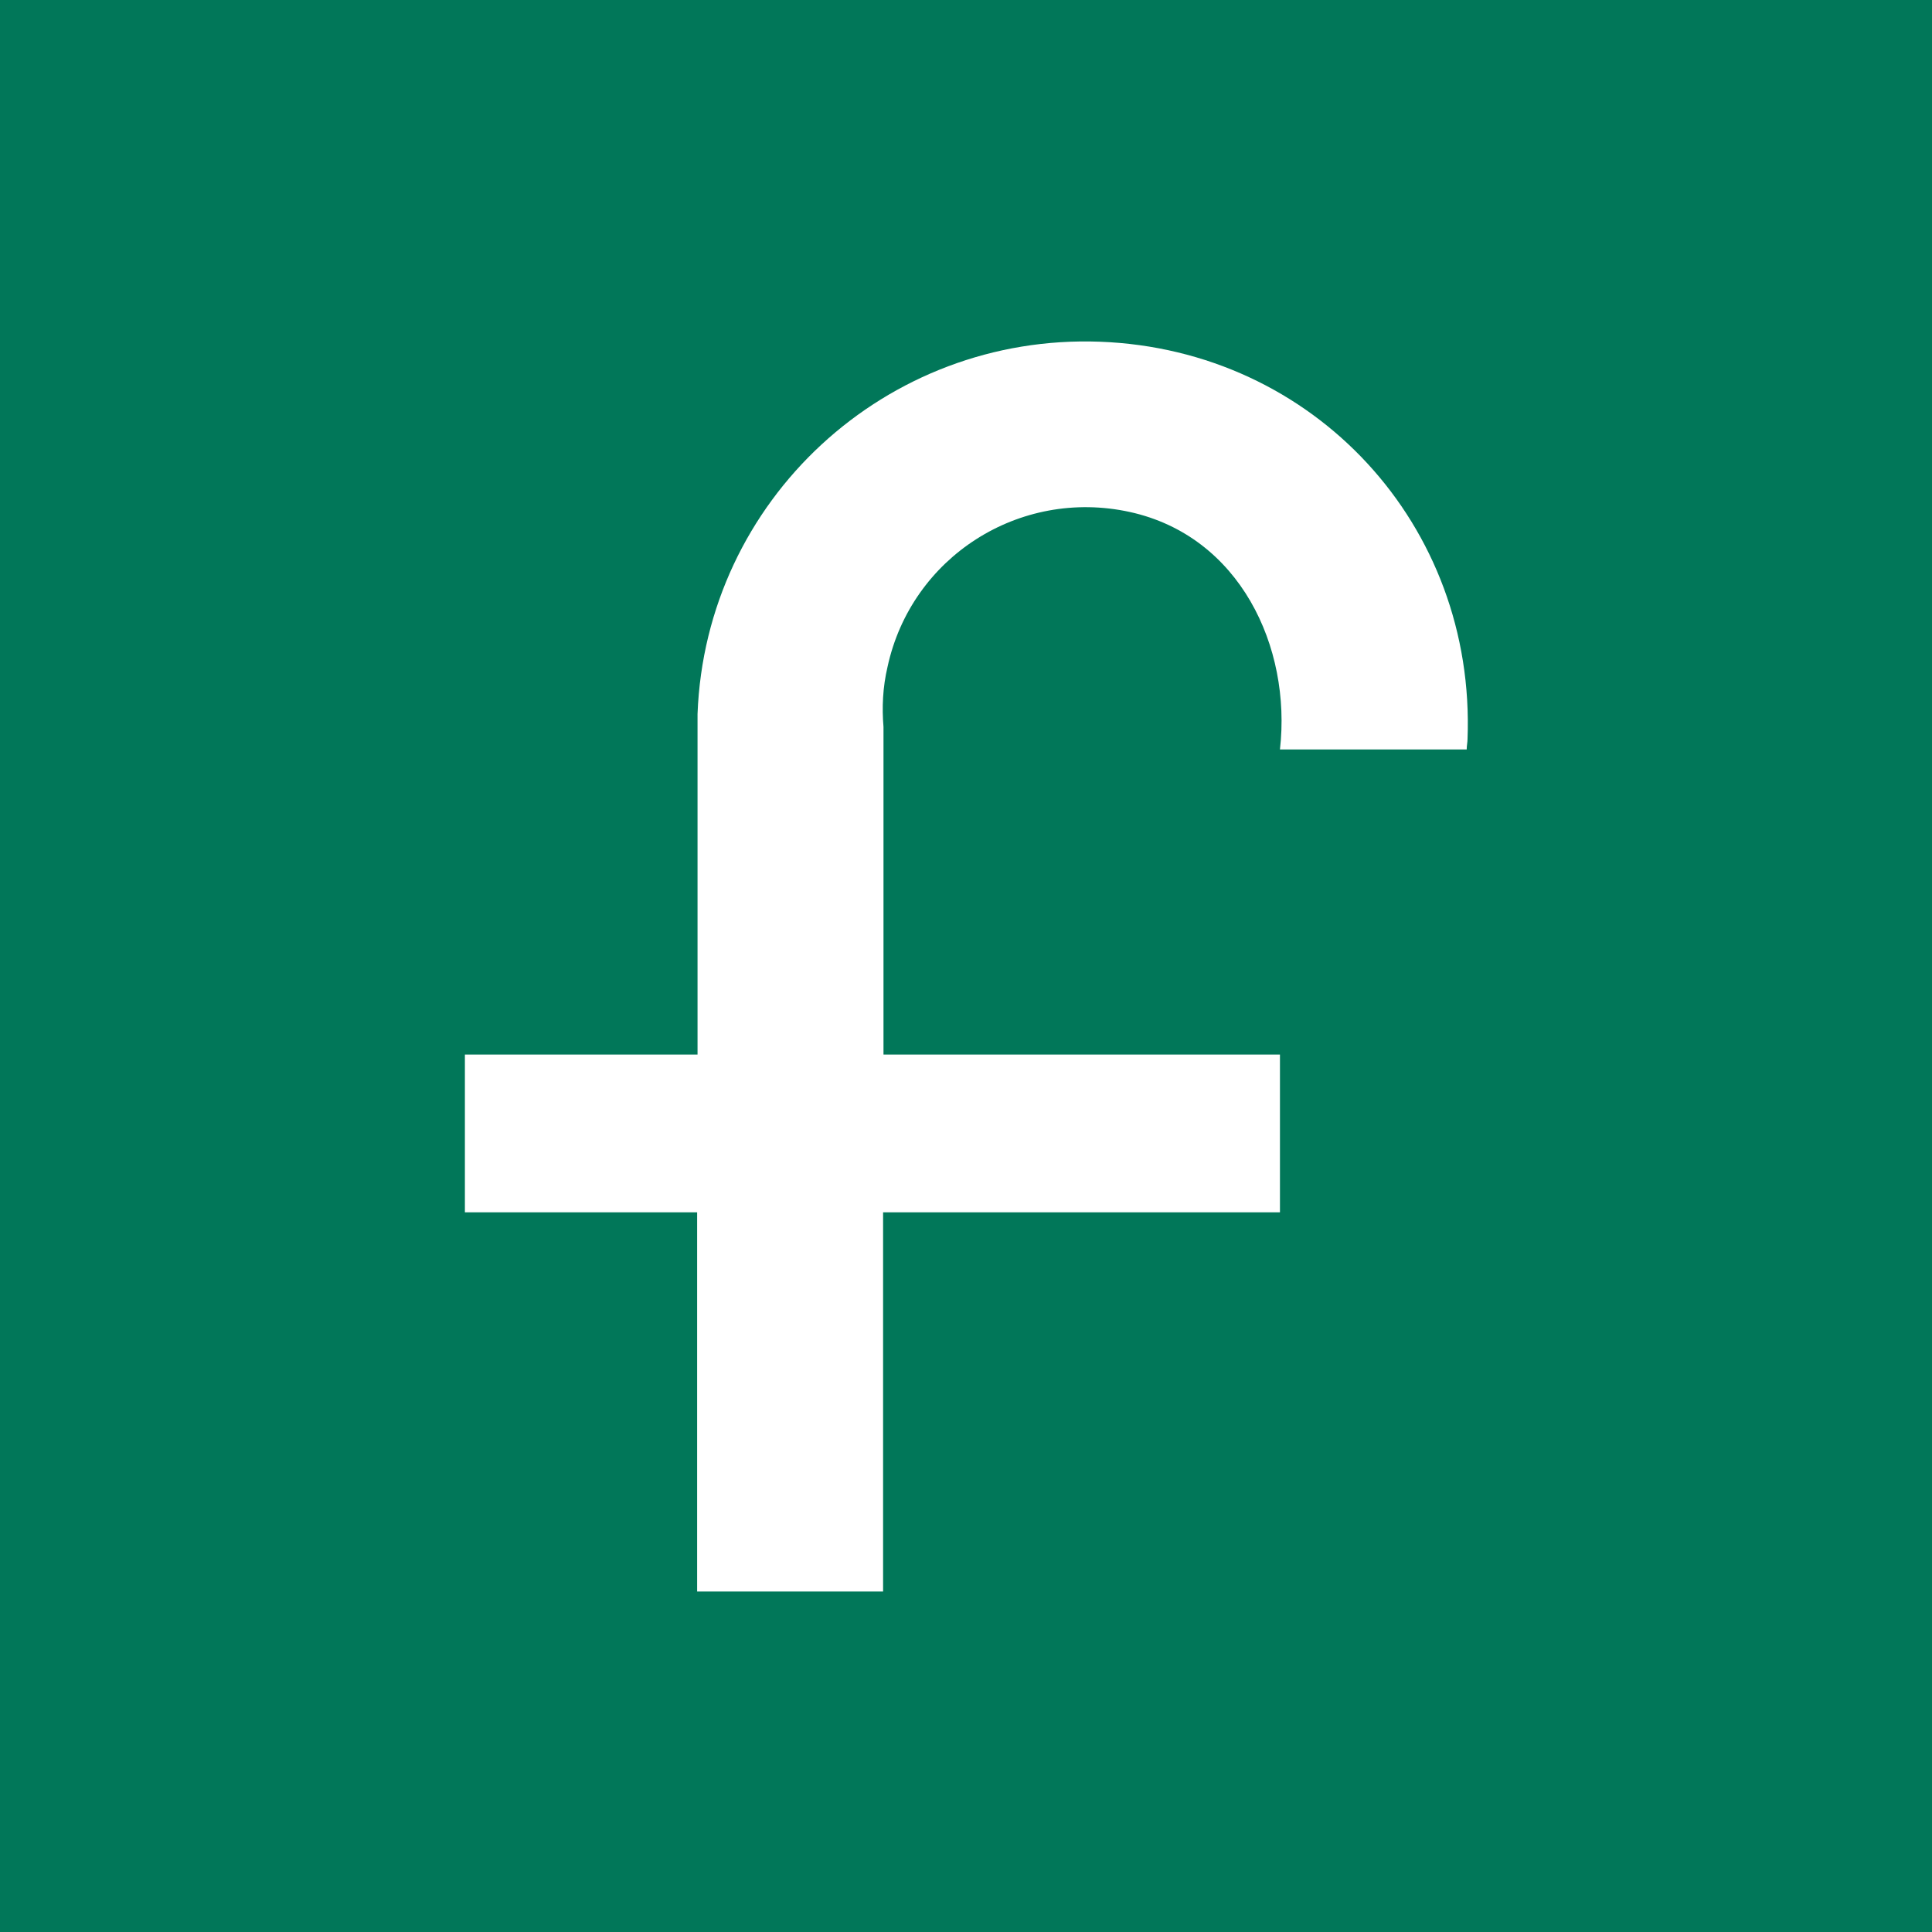 <?xml version="1.0" encoding="UTF-8"?>
<svg xmlns="http://www.w3.org/2000/svg" id="Ebene_1" version="1.1" viewBox="0 0 48 48">
  <defs>
    <style>
      .st0 {
        fill: #fff;
      }

      .st1 {
        fill: #017759;
      }
    </style>
  </defs>
  <rect class="st1" width="48" height="48"></rect>
  <path class="st0" d="M36.44,18.61c0-.08.02-.17.02-.24.21-5.32-3.81-9.68-9.13-9.88s-9.8,3.93-10,9.25v8.46h-5.78v3.92h5.77v9.42h4.62v-9.42h9.86v-3.92h-9.85v-8.14c-.04-.48-.02-.98.1-1.49.59-2.73,3.28-4.45,6.02-3.85,2.73.6,4.02,3.35,3.73,5.9h4.65-.01Z"></path>
</svg>
